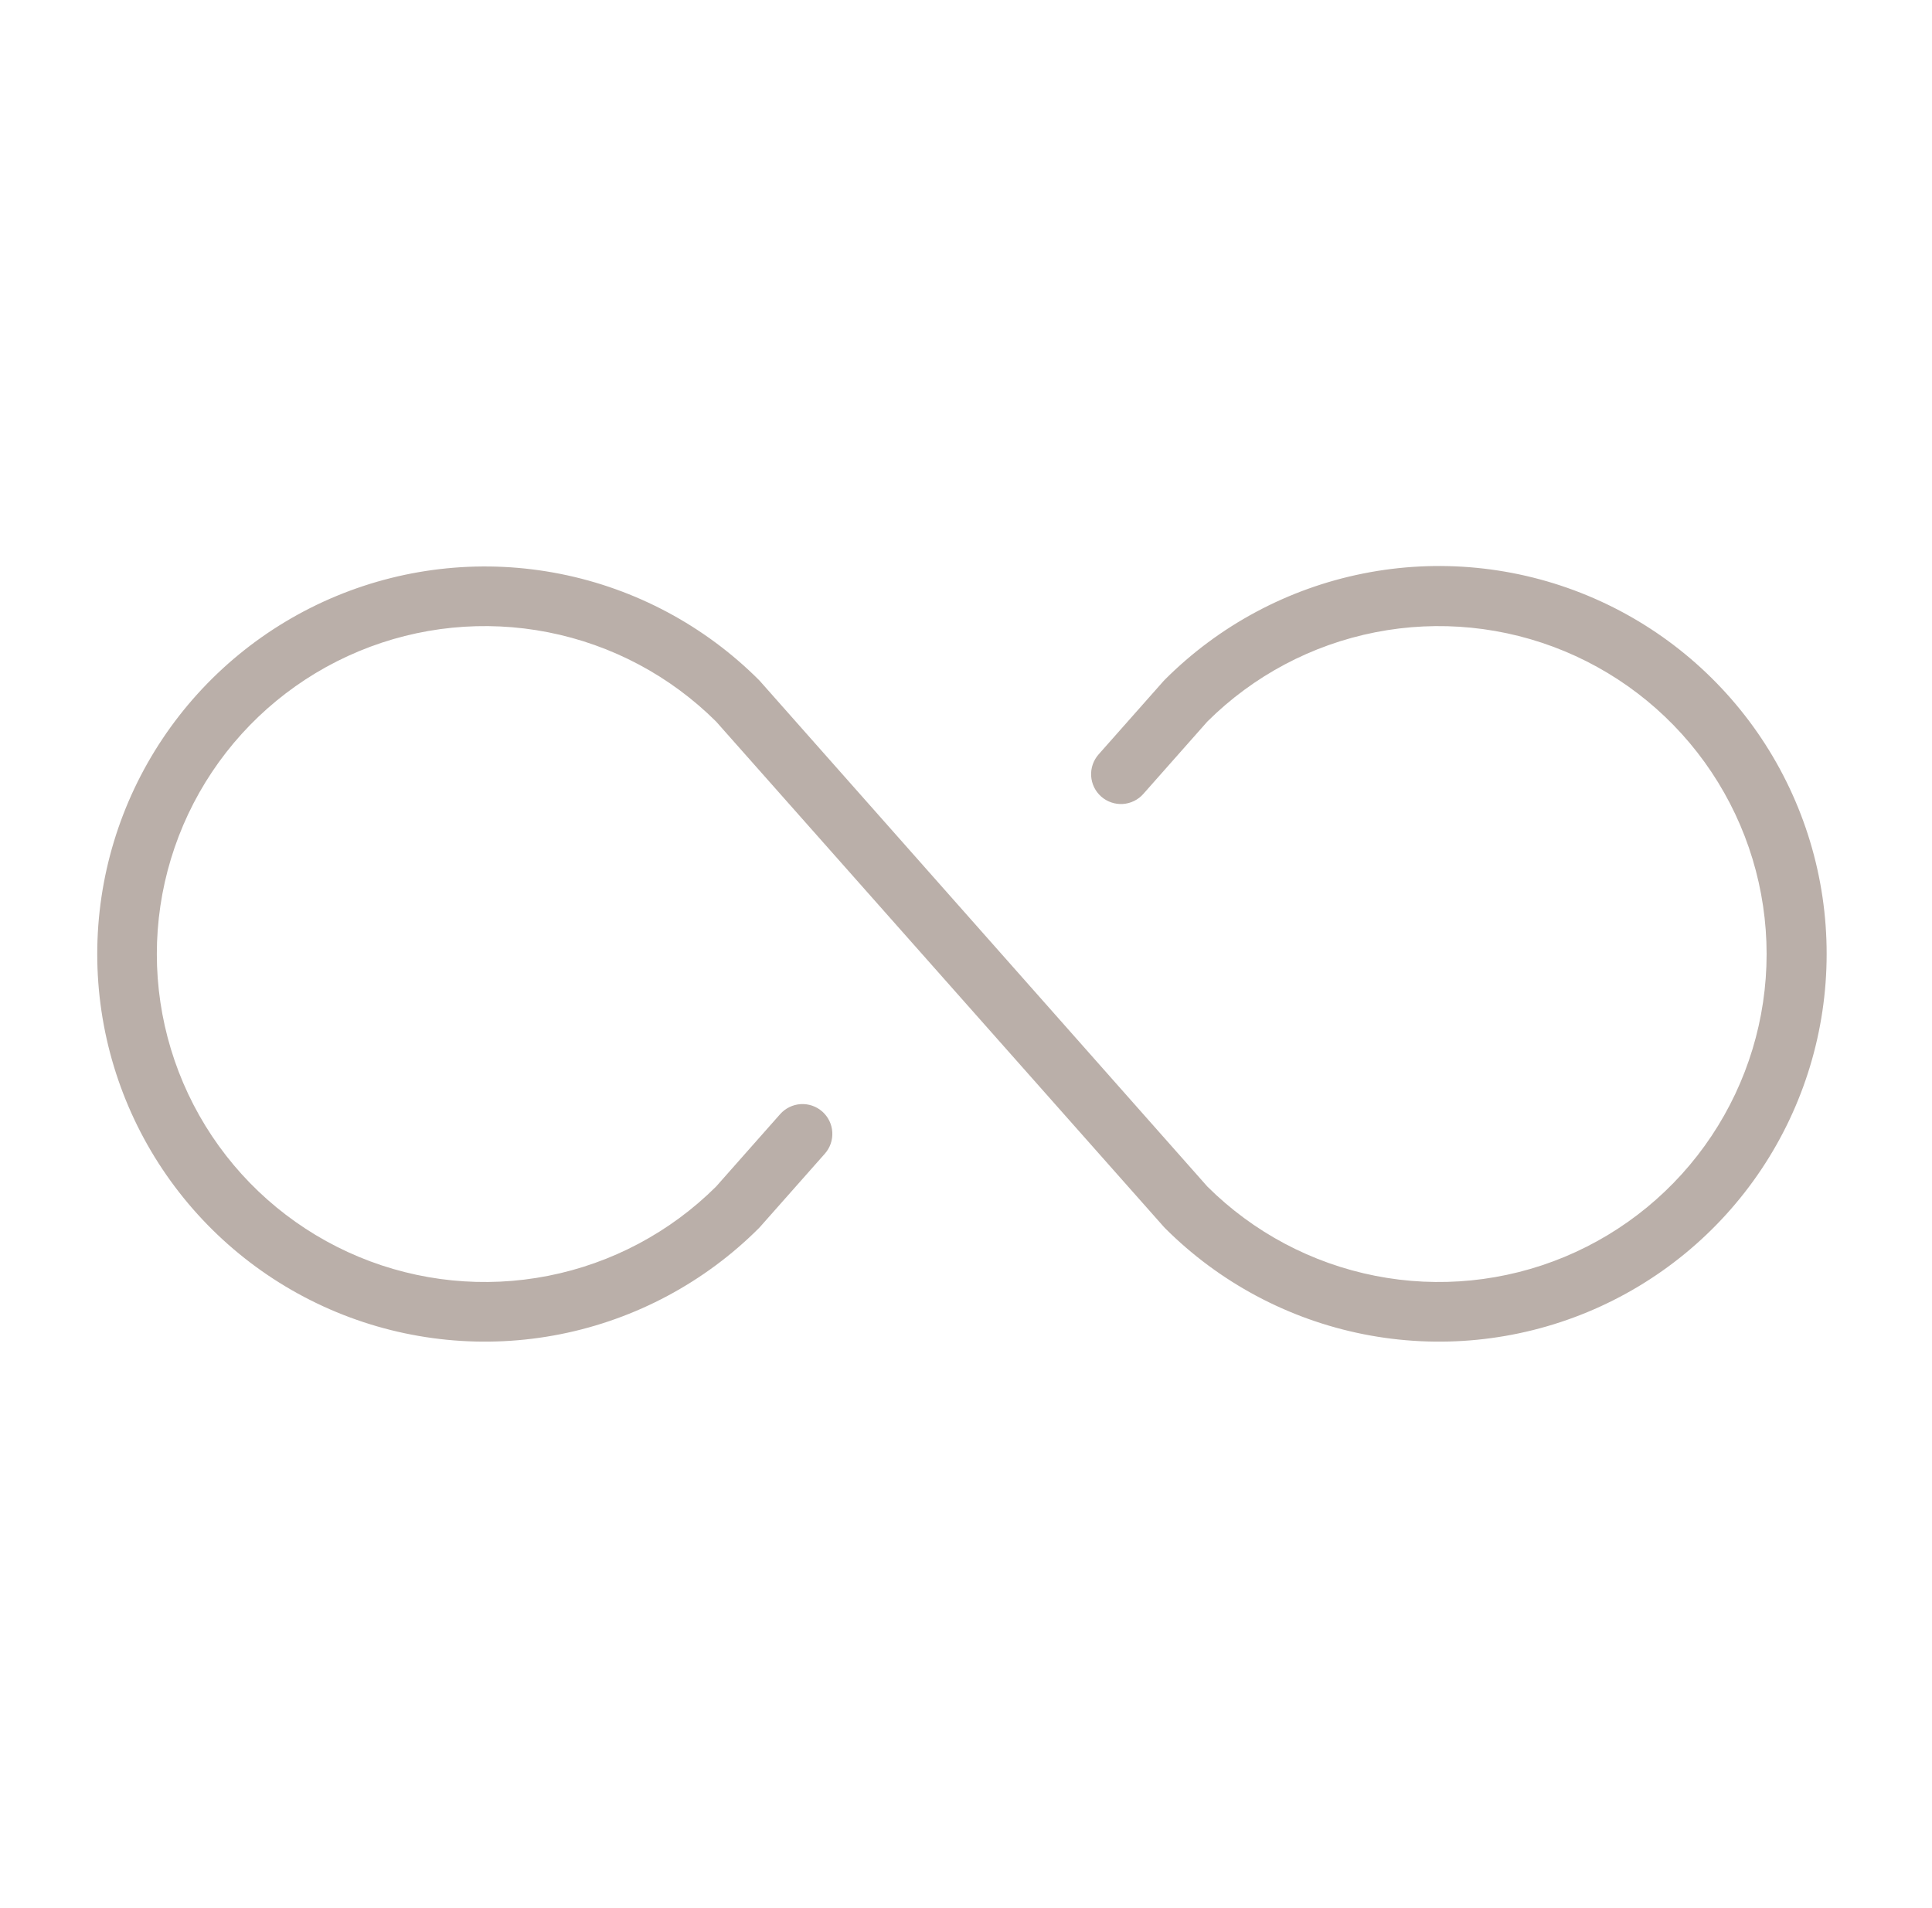 <?xml version="1.0" encoding="UTF-8"?>
<svg xmlns="http://www.w3.org/2000/svg" width="81" height="80" viewBox="0 0 81 80" fill="none">
  <path d="M76.583 40C76.583 43.214 75.63 46.356 73.845 49.028C72.059 51.7 69.521 53.783 66.552 55.013C63.583 56.243 60.315 56.565 57.163 55.938C54.011 55.311 51.115 53.763 48.843 51.491L48.79 51.434L30.021 30.25C28.095 28.335 25.645 27.033 22.98 26.509C20.314 25.984 17.554 26.261 15.046 27.304C12.538 28.347 10.395 30.109 8.887 32.369C7.38 34.628 6.575 37.284 6.575 40C6.575 42.716 7.38 45.371 8.887 47.631C10.395 49.891 12.538 51.653 15.046 52.696C17.554 53.739 20.314 54.016 22.98 53.491C25.645 52.967 28.095 51.665 30.021 49.75L32.708 46.712C32.928 46.464 33.237 46.313 33.569 46.292C33.9 46.272 34.225 46.383 34.474 46.603C34.723 46.823 34.874 47.132 34.894 47.463C34.915 47.794 34.803 48.12 34.583 48.369L31.871 51.434L31.818 51.491C29.545 53.763 26.65 55.311 23.497 55.938C20.345 56.565 17.078 56.243 14.109 55.013C11.139 53.783 8.602 51.7 6.816 49.028C5.03 46.356 4.077 43.214 4.077 40C4.077 36.786 5.03 33.644 6.816 30.972C8.602 28.3 11.139 26.217 14.109 24.987C17.078 23.757 20.345 23.435 23.497 24.062C26.65 24.689 29.545 26.237 31.818 28.509L31.871 28.566L50.621 49.75C52.547 51.665 54.997 52.967 57.662 53.491C60.327 54.016 63.088 53.739 65.596 52.696C68.104 51.653 70.247 49.891 71.754 47.631C73.262 45.371 74.066 42.716 74.066 40C74.066 37.284 73.262 34.628 71.754 32.369C70.247 30.109 68.104 28.347 65.596 27.304C63.088 26.261 60.327 25.984 57.662 26.509C54.997 27.033 52.547 28.335 50.621 30.25L47.933 33.288C47.825 33.411 47.693 33.511 47.545 33.583C47.398 33.655 47.237 33.698 47.073 33.708C46.909 33.718 46.745 33.696 46.59 33.642C46.434 33.589 46.291 33.506 46.168 33.397C46.045 33.288 45.944 33.156 45.872 33.009C45.8 32.861 45.758 32.701 45.747 32.537C45.737 32.373 45.759 32.208 45.813 32.053C45.866 31.898 45.95 31.754 46.058 31.631L48.771 28.566L48.824 28.509C51.096 26.23 53.993 24.677 57.148 24.046C60.304 23.415 63.575 23.736 66.548 24.966C69.522 26.197 72.062 28.283 73.849 30.959C75.635 33.636 76.587 36.782 76.583 40Z" fill="#BAAFA9"></path>
</svg>
